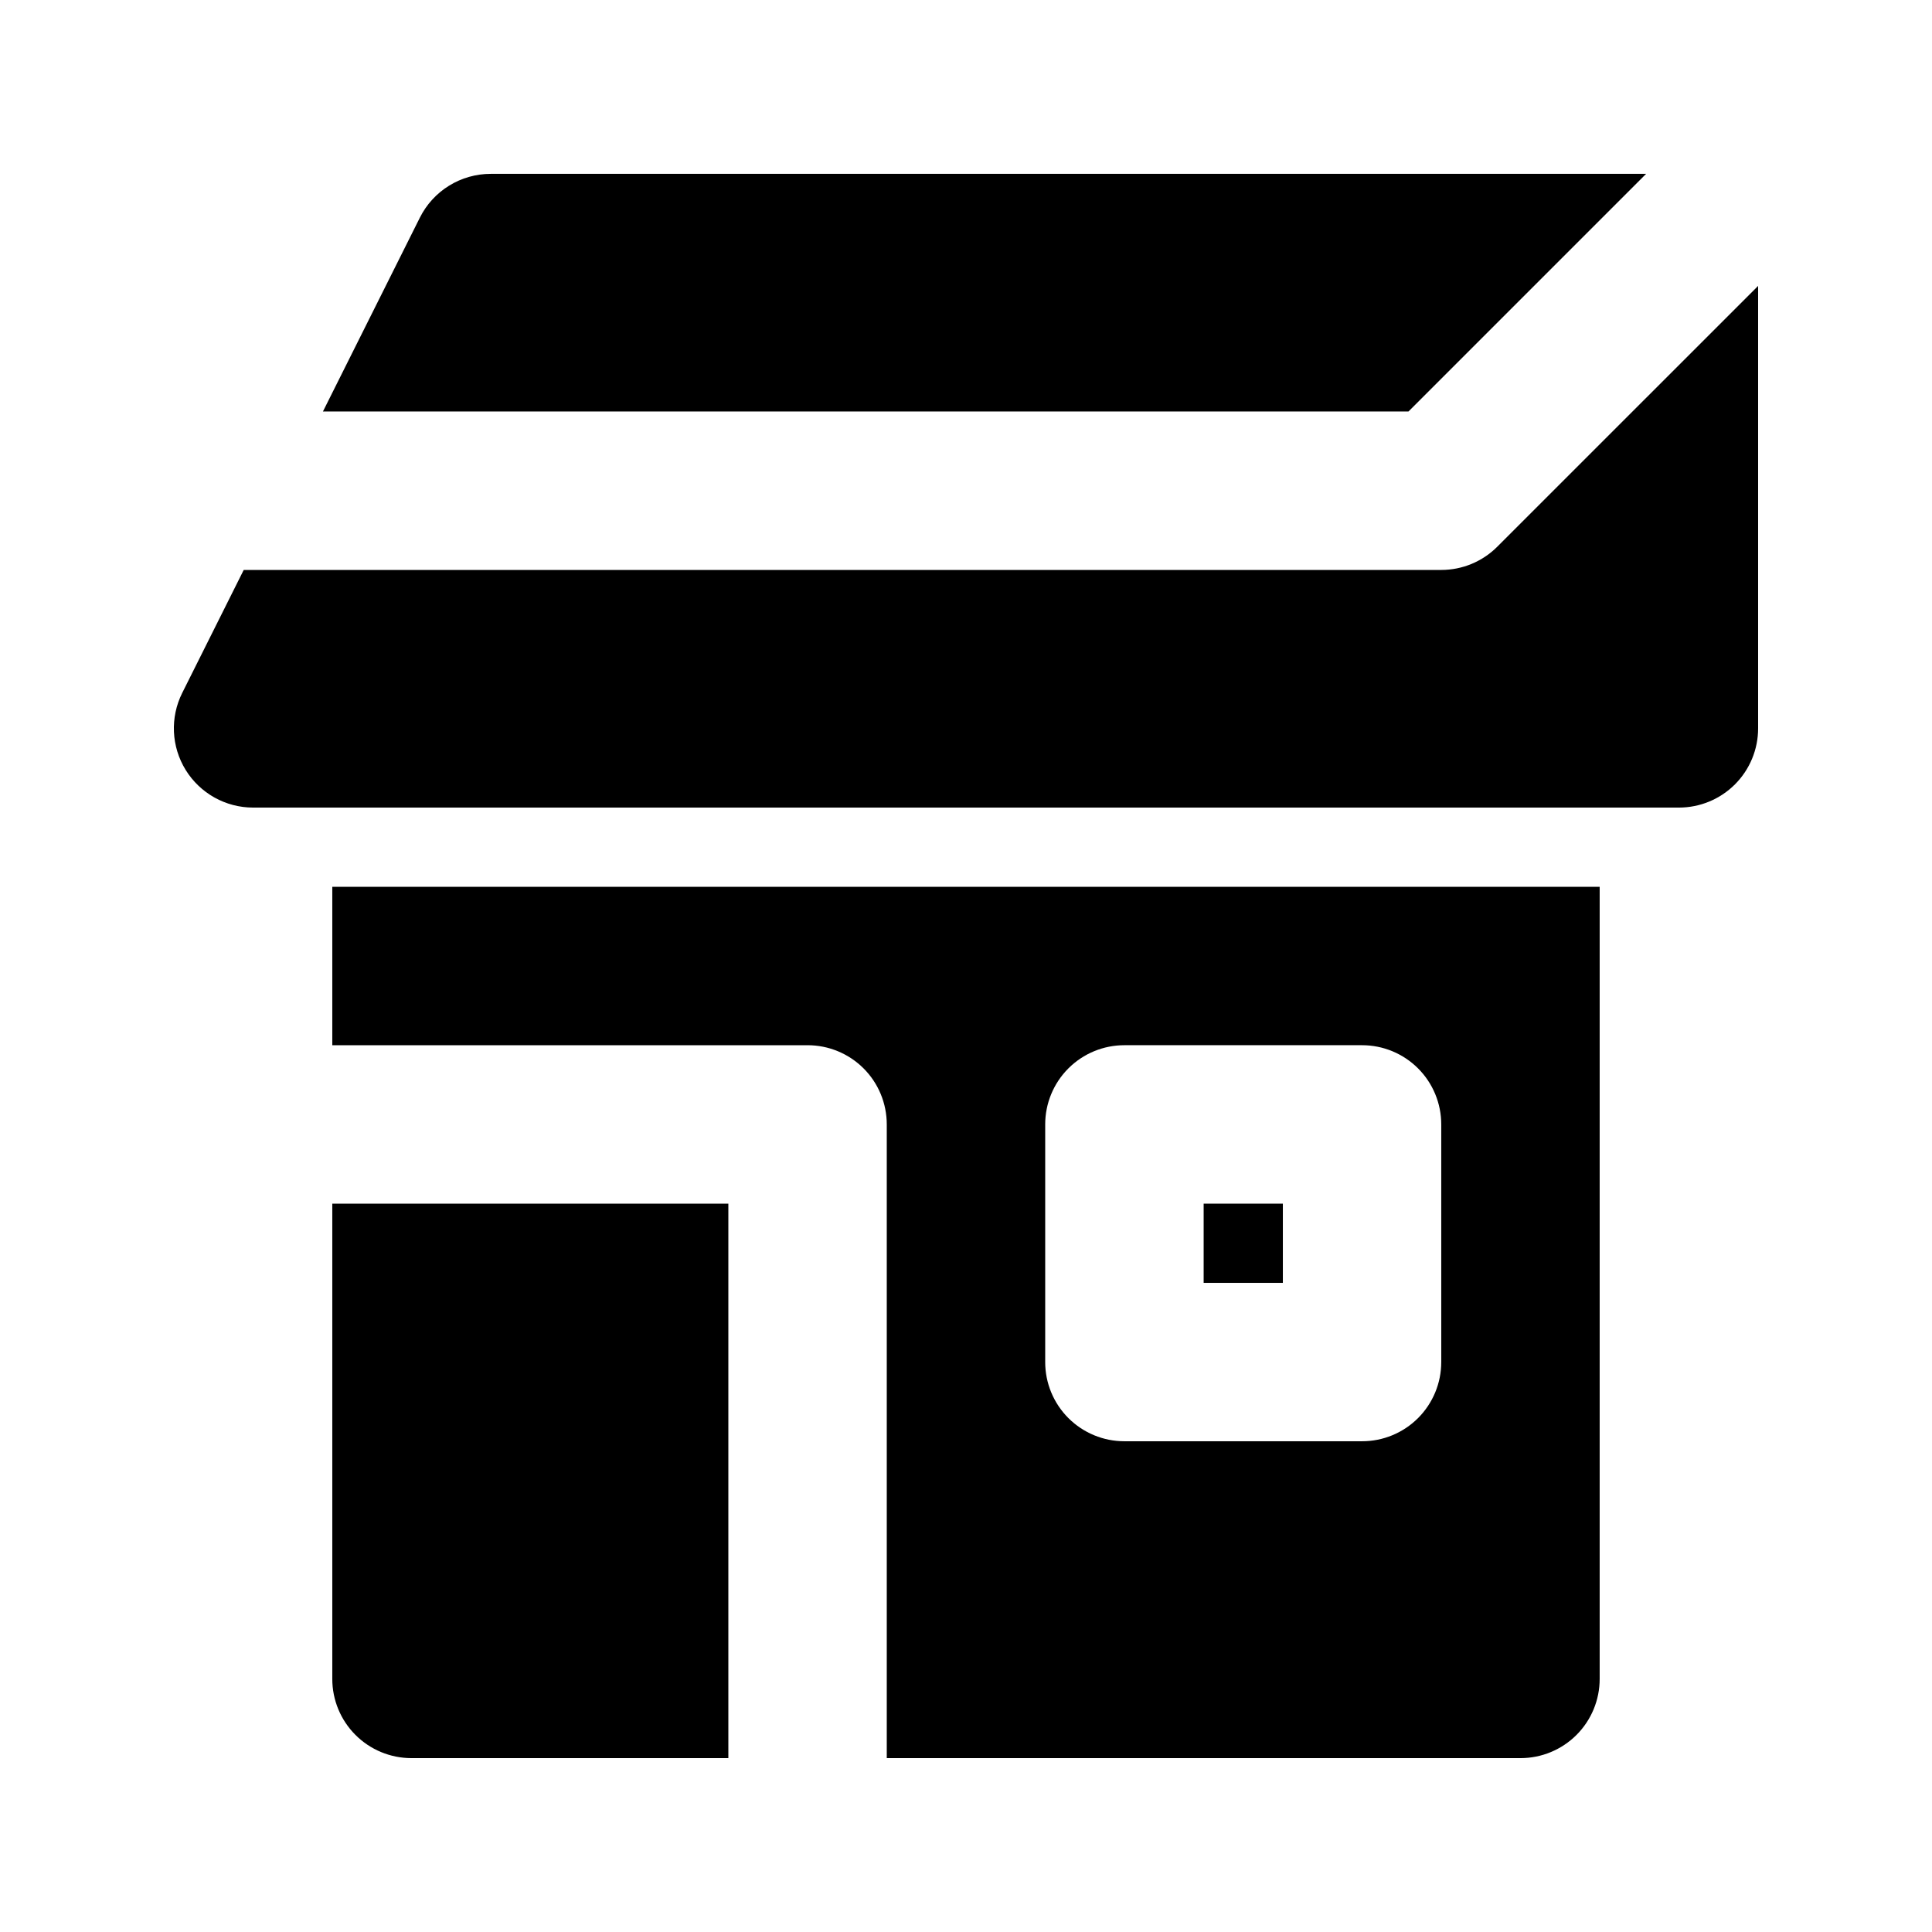 <?xml version="1.0" encoding="UTF-8"?>
<!-- Uploaded to: ICON Repo, www.svgrepo.com, Generator: ICON Repo Mixer Tools -->
<svg fill="#000000" width="800px" height="800px" version="1.1" viewBox="144 144 512 512" xmlns="http://www.w3.org/2000/svg">
 <g>
  <path d="m517.26 253.05 62.977-62.977h-306.19c-3.898 0-7.719 1.086-11.039 3.137-3.316 2.047-5.996 4.981-7.738 8.465l-25.688 51.375z"/>
  <path d="m540.79 288.89c-3.938 3.938-9.273 6.152-14.844 6.152h-317.36l-16.297 32.594c-3.25 6.508-2.902 14.234 0.922 20.422 3.828 6.188 10.582 9.957 17.855 9.961h377.86c5.57 0 10.91-2.207 14.848-6.144s6.148-9.281 6.144-14.848v-117.26z"/>
  <path d="m462.98 462.98h20.992v20.992h-20.992z"/>
  <path d="m232.06 379.01v41.984h125.95c5.566-0.004 10.91 2.207 14.848 6.144s6.144 9.277 6.144 14.848v167.94h167.94l-0.004-0.004c5.57 0.004 10.91-2.207 14.848-6.144s6.148-9.277 6.144-14.848v-209.92zm293.89 125.95-0.004-0.004c0.004 5.57-2.207 10.91-6.144 14.848s-9.277 6.148-14.848 6.144h-62.973c-5.57 0.004-10.91-2.207-14.848-6.144s-6.148-9.277-6.144-14.848v-62.973c-0.004-5.57 2.207-10.91 6.144-14.848s9.277-6.148 14.848-6.144h62.977-0.004c5.57-0.004 10.91 2.207 14.848 6.144s6.148 9.277 6.144 14.848z"/>
  <path d="m232.06 588.93c-0.004 5.57 2.207 10.91 6.144 14.848s9.277 6.148 14.848 6.144h83.969v-146.94h-104.96z"/>
 </g>
</svg>